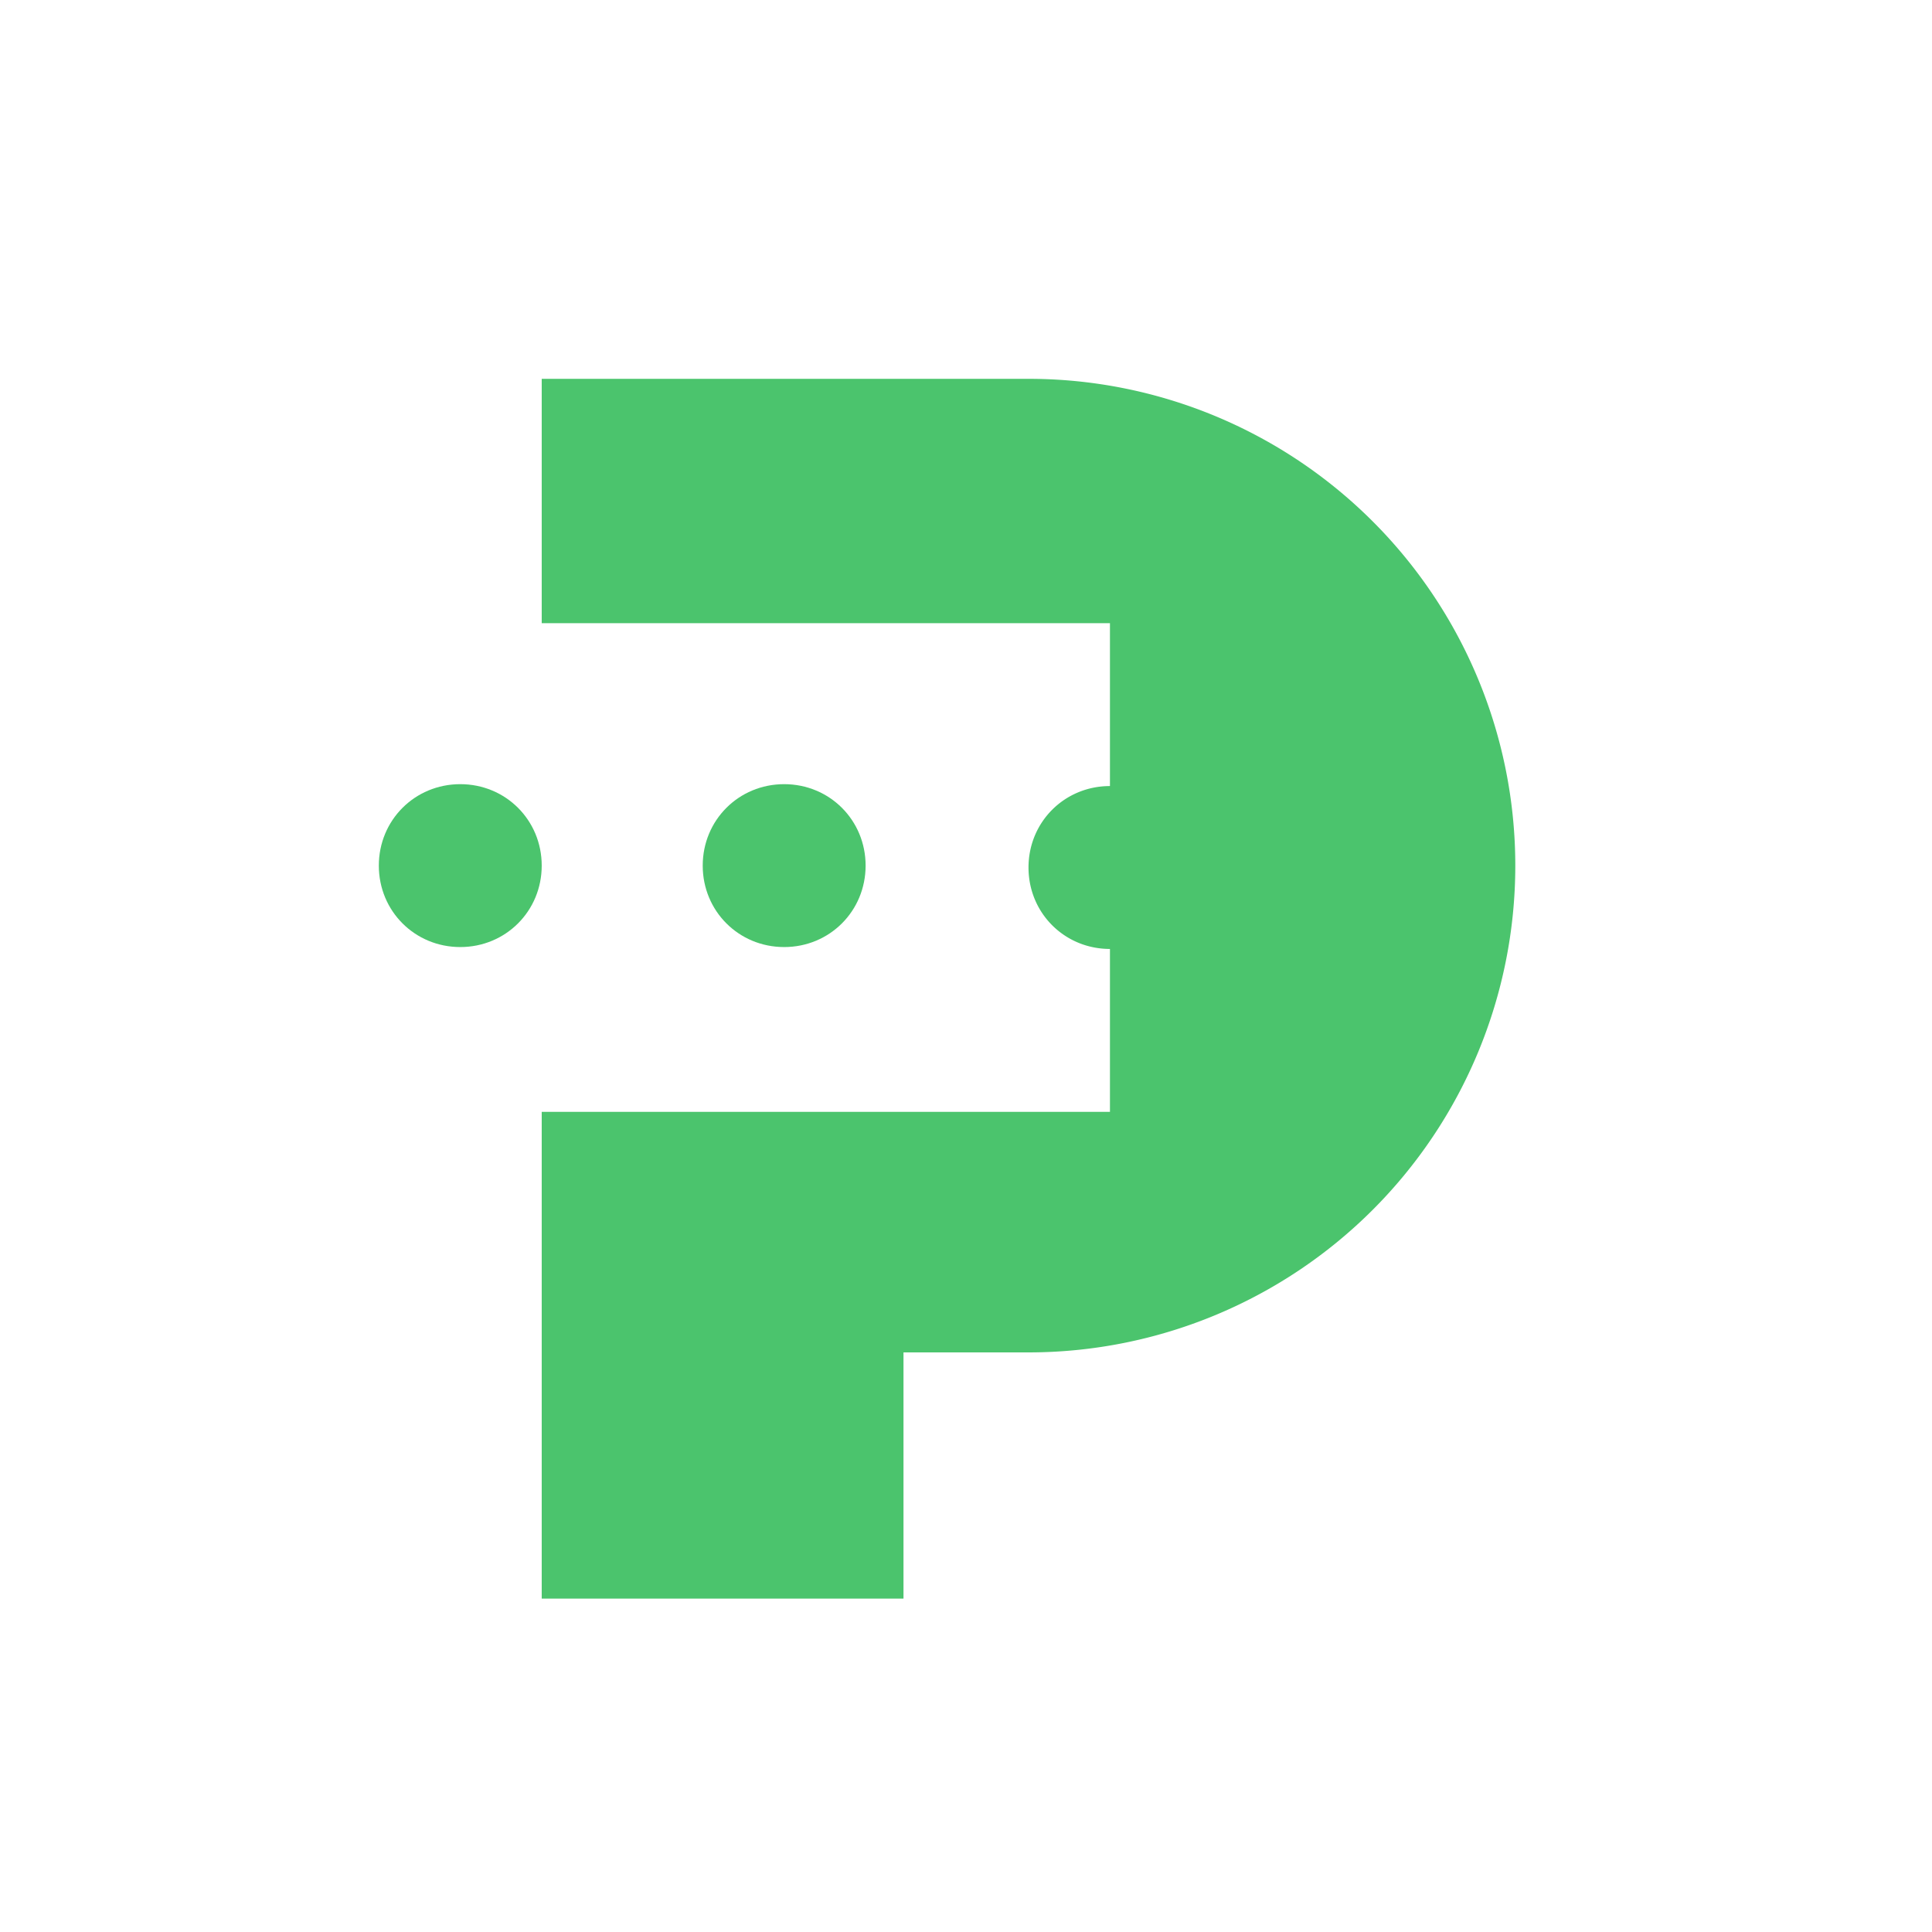 <svg xmlns="http://www.w3.org/2000/svg" viewBox="-20 -20 102 102">
  <style>
    .st0{fill:#4bc46d}
  </style>
  <path d="M34.3 0H8.6v12.9h30v8.6c-2.4 0-4.3 1.9-4.3 4.3s1.9 4.3 4.3 4.3v8.6h-30v25.7h19.1v-13h6.6a25.7 25.7 0 1 0 0-51.4" class="st0"/>
  <path d="M25.7 25.7c0-2.4-1.9-4.3-4.3-4.3s-4.3 1.9-4.3 4.3S19 30 21.4 30s4.3-1.9 4.3-4.3M4.3 21.4c-2.4 0-4.3 1.9-4.3 4.3S1.9 30 4.3 30s4.3-1.9 4.3-4.3-1.9-4.3-4.3-4.3" class="st0"/>
</svg>
